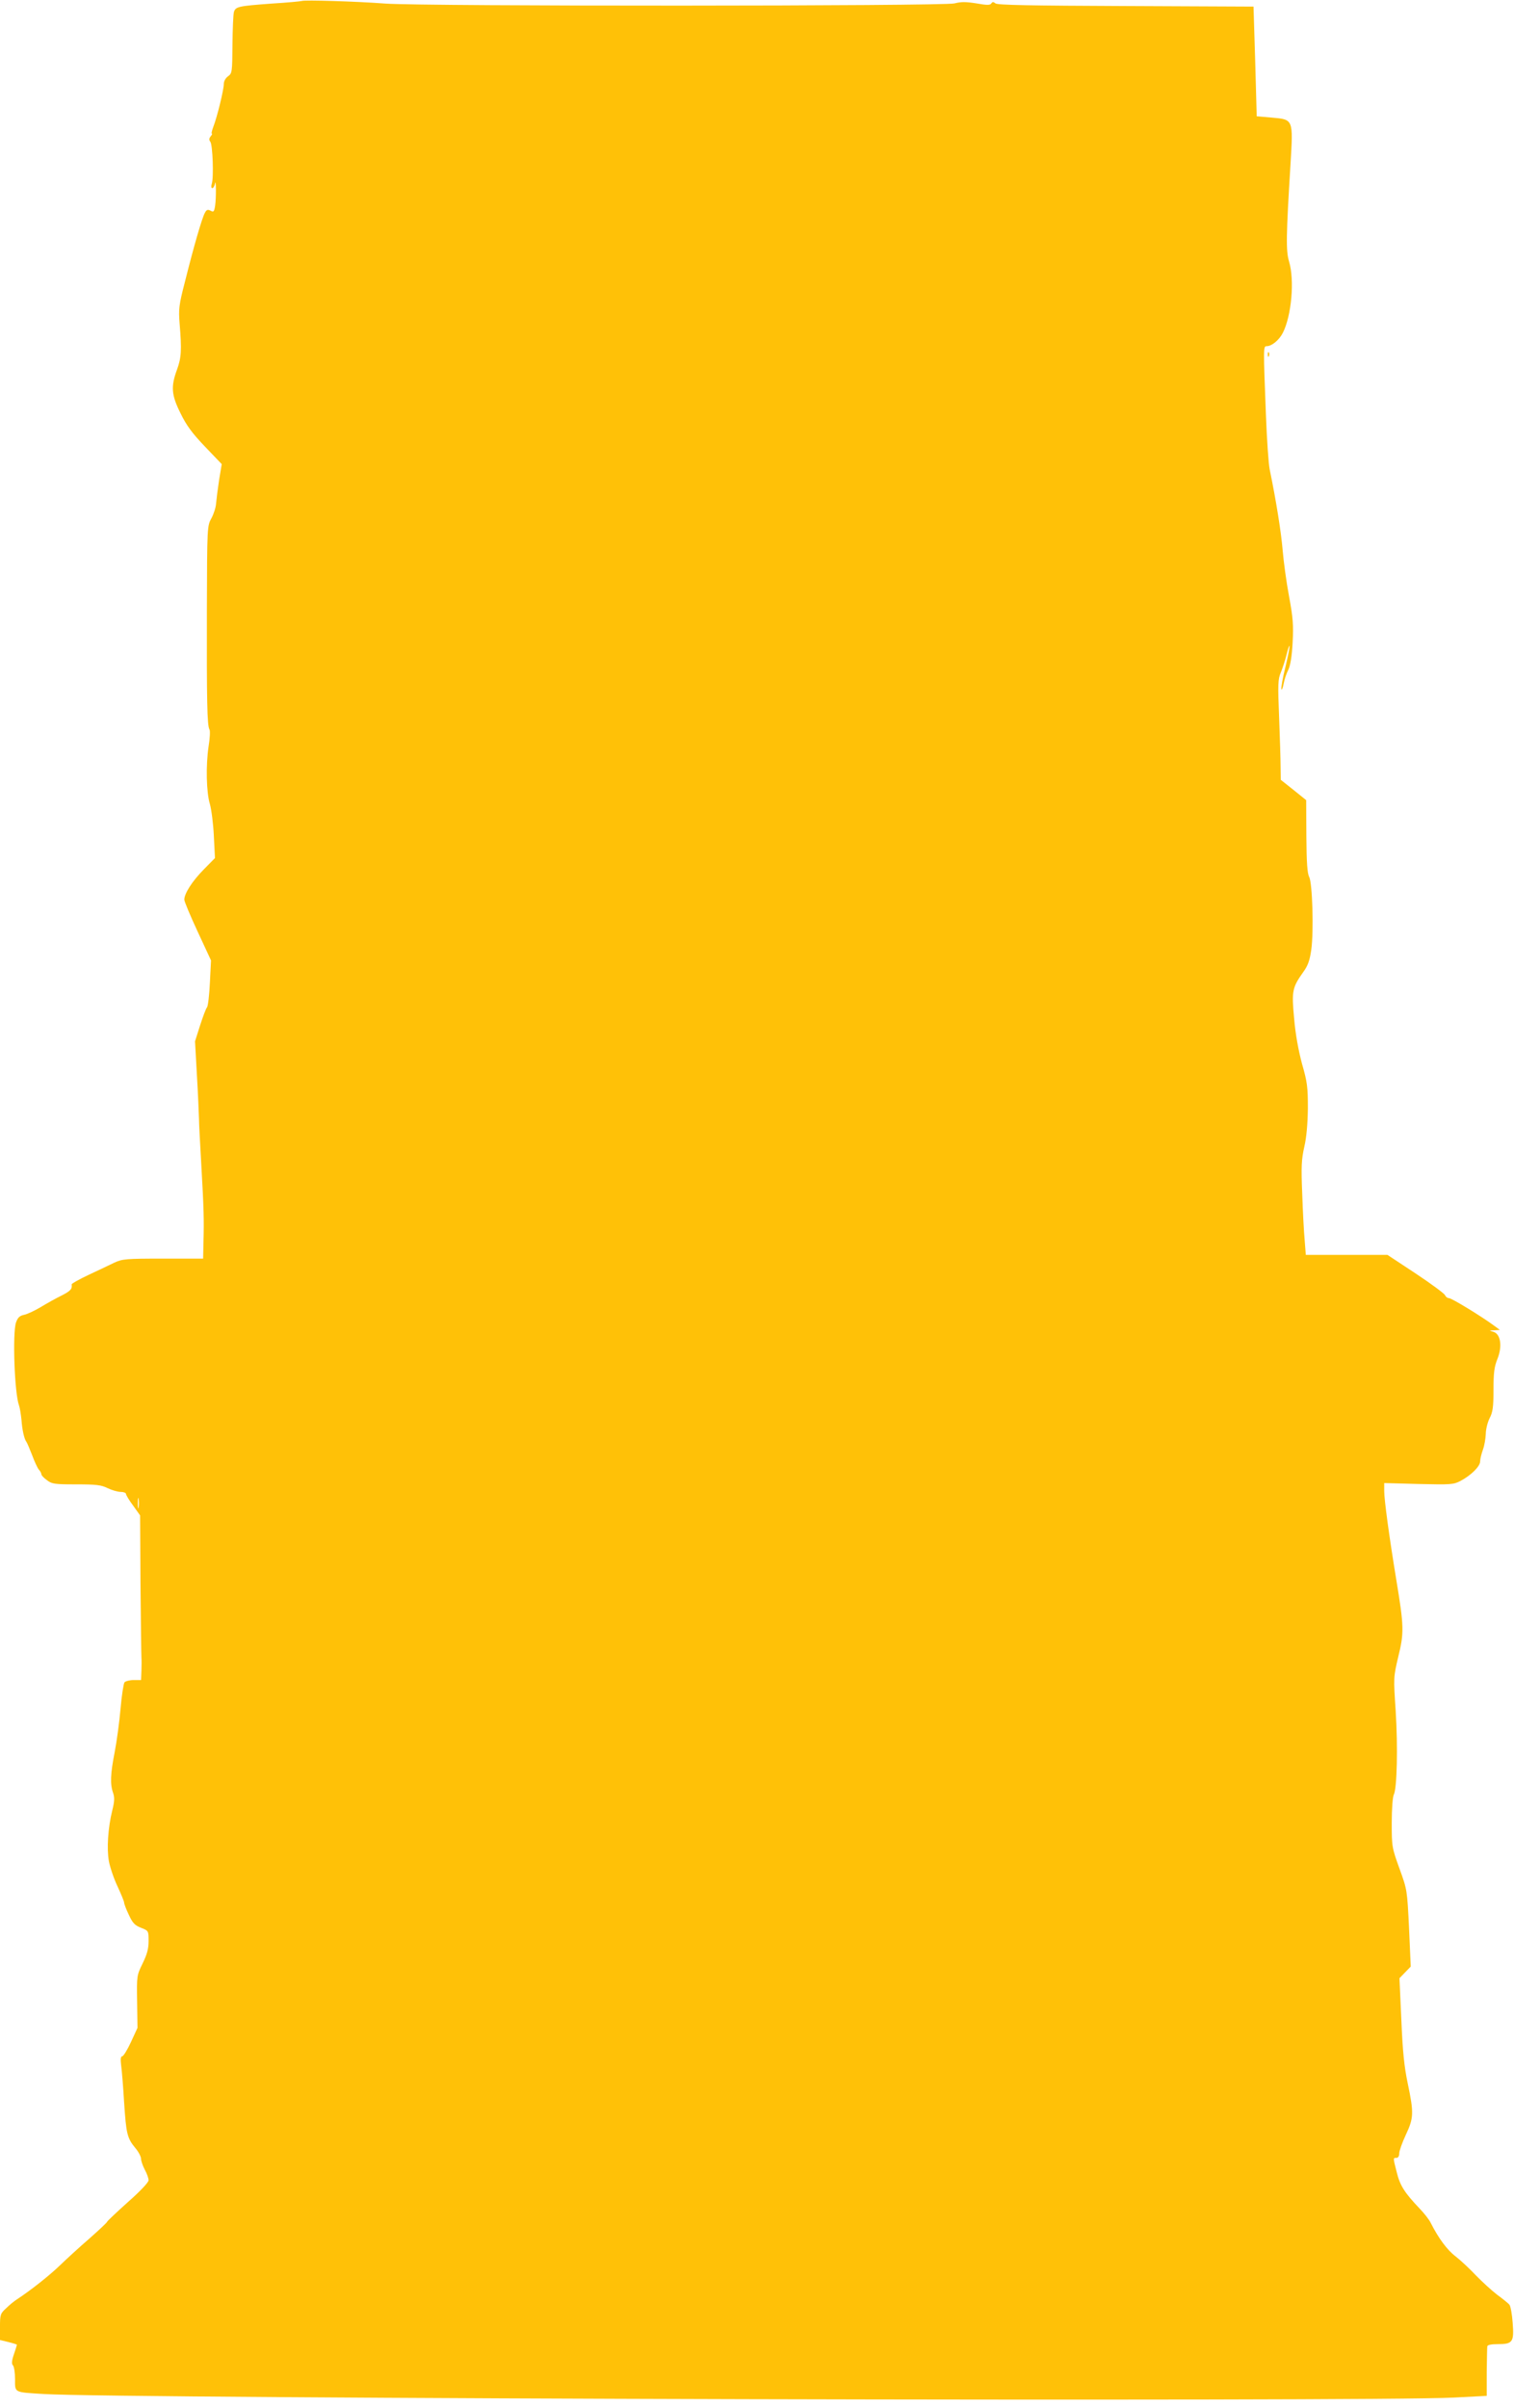 <?xml version="1.0" standalone="no"?>
<!DOCTYPE svg PUBLIC "-//W3C//DTD SVG 20010904//EN"
 "http://www.w3.org/TR/2001/REC-SVG-20010904/DTD/svg10.dtd">
<svg version="1.0" xmlns="http://www.w3.org/2000/svg"
 width="805pt" height="1280pt" viewBox="0 0 805 1280"
 preserveAspectRatio="xMidYMid meet">
<g transform="translate(0,1280) scale(0.1,-0.1)"
fill="#ffc107" stroke="none">
<path d="M1605 12795 c-5 -2 -77 -9 -160 -14 -176 -13 -192 -16 -201 -44 -4
-12 -7 -90 -8 -174 -1 -146 -2 -153 -23 -168 -14 -10 -23 -27 -23 -41 0 -31
-35 -174 -55 -226 -8 -21 -12 -38 -9 -38 4 0 1 -7 -6 -15 -9 -11 -9 -19 -2
-28 13 -15 19 -191 8 -224 -4 -14 -3 -23 3 -23 5 0 11 10 14 23 6 36 7 -74 1
-115 -5 -33 -8 -37 -24 -28 -15 8 -22 6 -31 -12 -15 -27 -59 -179 -105 -363
-33 -127 -35 -148 -29 -225 12 -143 9 -182 -14 -245 -33 -90 -30 -134 19 -232
31 -64 62 -106 130 -177 l89 -93 -14 -84 c-7 -46 -14 -102 -16 -124 -1 -22
-13 -58 -25 -80 -22 -40 -23 -44 -24 -485 -1 -482 1 -618 14 -638 4 -7 2 -47
-5 -90 -15 -101 -12 -243 7 -306 8 -28 18 -104 21 -169 l6 -118 -61 -62 c-61
-62 -102 -127 -102 -159 0 -10 32 -86 71 -170 l71 -153 -6 -118 c-3 -66 -10
-124 -15 -131 -6 -6 -22 -50 -37 -96 l-27 -85 10 -180 c6 -99 10 -202 11 -230
0 -27 6 -135 12 -240 14 -245 15 -300 12 -412 l-2 -93 -213 0 c-198 0 -216 -2
-258 -21 -24 -12 -86 -41 -137 -65 -51 -24 -92 -47 -91 -51 4 -24 -6 -35 -53
-59 -29 -14 -79 -42 -112 -62 -32 -19 -72 -38 -89 -41 -23 -5 -33 -15 -42 -41
-19 -56 -8 -375 16 -440 5 -14 10 -47 13 -75 4 -57 15 -105 27 -120 4 -6 17
-37 30 -70 12 -33 28 -67 35 -76 8 -8 14 -20 14 -25 0 -6 13 -20 30 -32 26
-20 41 -22 155 -22 106 0 133 -3 167 -20 23 -11 54 -20 70 -20 15 0 28 -5 28
-11 0 -6 17 -34 38 -62 l37 -52 2 -365 c2 -201 4 -376 5 -390 1 -14 1 -46 0
-72 l-2 -48 -39 0 c-21 0 -43 -6 -49 -12 -5 -7 -15 -70 -21 -140 -6 -69 -20
-173 -31 -230 -23 -117 -25 -171 -9 -217 9 -25 8 -46 -4 -94 -23 -93 -30 -204
-18 -270 6 -32 26 -92 46 -134 19 -41 35 -80 35 -86 0 -7 11 -36 25 -65 20
-44 32 -56 65 -69 40 -16 40 -16 40 -71 0 -41 -8 -70 -32 -119 -31 -64 -31
-65 -29 -203 l2 -139 -35 -76 c-19 -41 -40 -75 -46 -75 -8 0 -10 -15 -6 -47 4
-27 11 -116 16 -199 11 -166 16 -189 60 -242 17 -20 30 -46 30 -57 0 -11 9
-37 20 -58 11 -20 20 -45 20 -56 0 -11 -44 -58 -110 -116 -60 -54 -110 -101
-110 -104 0 -4 -43 -44 -95 -90 -52 -45 -123 -110 -157 -143 -56 -54 -156
-133 -228 -180 -14 -9 -40 -30 -57 -47 -31 -28 -33 -34 -33 -99 l0 -70 45 -11
c25 -6 45 -13 45 -14 0 -2 -7 -25 -16 -51 -12 -35 -13 -51 -5 -59 6 -6 11 -39
11 -73 0 -73 -8 -69 150 -79 386 -25 7075 -42 7500 -19 l175 9 0 125 c1 69 2
131 3 138 1 8 21 12 56 12 79 0 87 11 79 113 -3 45 -11 88 -17 96 -6 8 -36 32
-66 54 -30 23 -80 69 -113 103 -32 34 -80 79 -107 100 -45 34 -91 96 -133 179
-8 17 -35 51 -59 76 -80 84 -104 122 -121 191 -21 81 -20 78 -2 78 9 0 15 9
15 25 0 13 16 57 35 98 42 89 43 116 10 273 -19 91 -27 170 -34 339 l-10 220
30 31 30 31 -9 204 c-10 204 -10 204 -51 317 -40 111 -41 116 -41 243 0 73 5
139 11 150 17 33 22 253 10 444 -12 179 -12 180 14 290 31 126 30 161 -10 403
-39 237 -65 430 -65 476 l0 43 183 -5 c172 -4 185 -3 222 16 57 30 105 78 105
104 0 13 7 41 15 63 8 22 14 59 15 83 0 23 9 61 20 83 17 32 21 59 21 152 0
90 4 122 21 164 27 67 17 133 -22 144 -24 7 -24 7 5 8 l30 2 -30 22 c-63 47
-226 147 -241 147 -8 0 -17 7 -21 16 -3 8 -73 60 -156 115 l-150 99 -217 0
-217 0 -6 78 c-4 42 -10 154 -13 247 -6 143 -4 183 11 249 12 52 18 124 19
205 0 112 -3 139 -31 236 -19 71 -35 157 -42 241 -14 147 -10 165 49 248 24
33 34 61 42 117 14 100 6 356 -11 388 -10 18 -14 76 -15 217 l-1 191 -67 54
-68 54 -1 70 c0 38 -4 158 -8 265 -7 172 -6 200 9 235 9 22 23 64 30 93 7 29
14 51 16 49 3 -2 -7 -52 -21 -111 -15 -59 -24 -113 -22 -119 2 -7 8 6 12 28 4
22 15 56 25 75 11 23 19 71 23 145 5 92 2 132 -19 245 -14 74 -29 185 -34 245
-8 96 -34 260 -69 430 -6 28 -15 158 -20 290 -14 362 -14 365 4 365 27 0 66
32 86 71 46 91 63 279 33 379 -17 57 -16 133 8 522 14 235 15 233 -100 243
l-80 7 -8 291 -9 292 -679 3 c-503 2 -683 5 -693 14 -11 9 -16 9 -22 0 -6 -10
-23 -10 -79 0 -57 9 -82 9 -117 0 -57 -15 -2817 -16 -3025 -1 -160 12 -431 20
-445 14z m-868 -8007 c-2 -13 -4 -3 -4 22 0 25 2 35 4 23 2 -13 2 -33 0 -45z"/>
<path d="M6741 10914 c0 -11 3 -14 6 -6 3 7 2 16 -1 19 -3 4 -6 -2 -5 -13z"/>
</g>
</svg>

